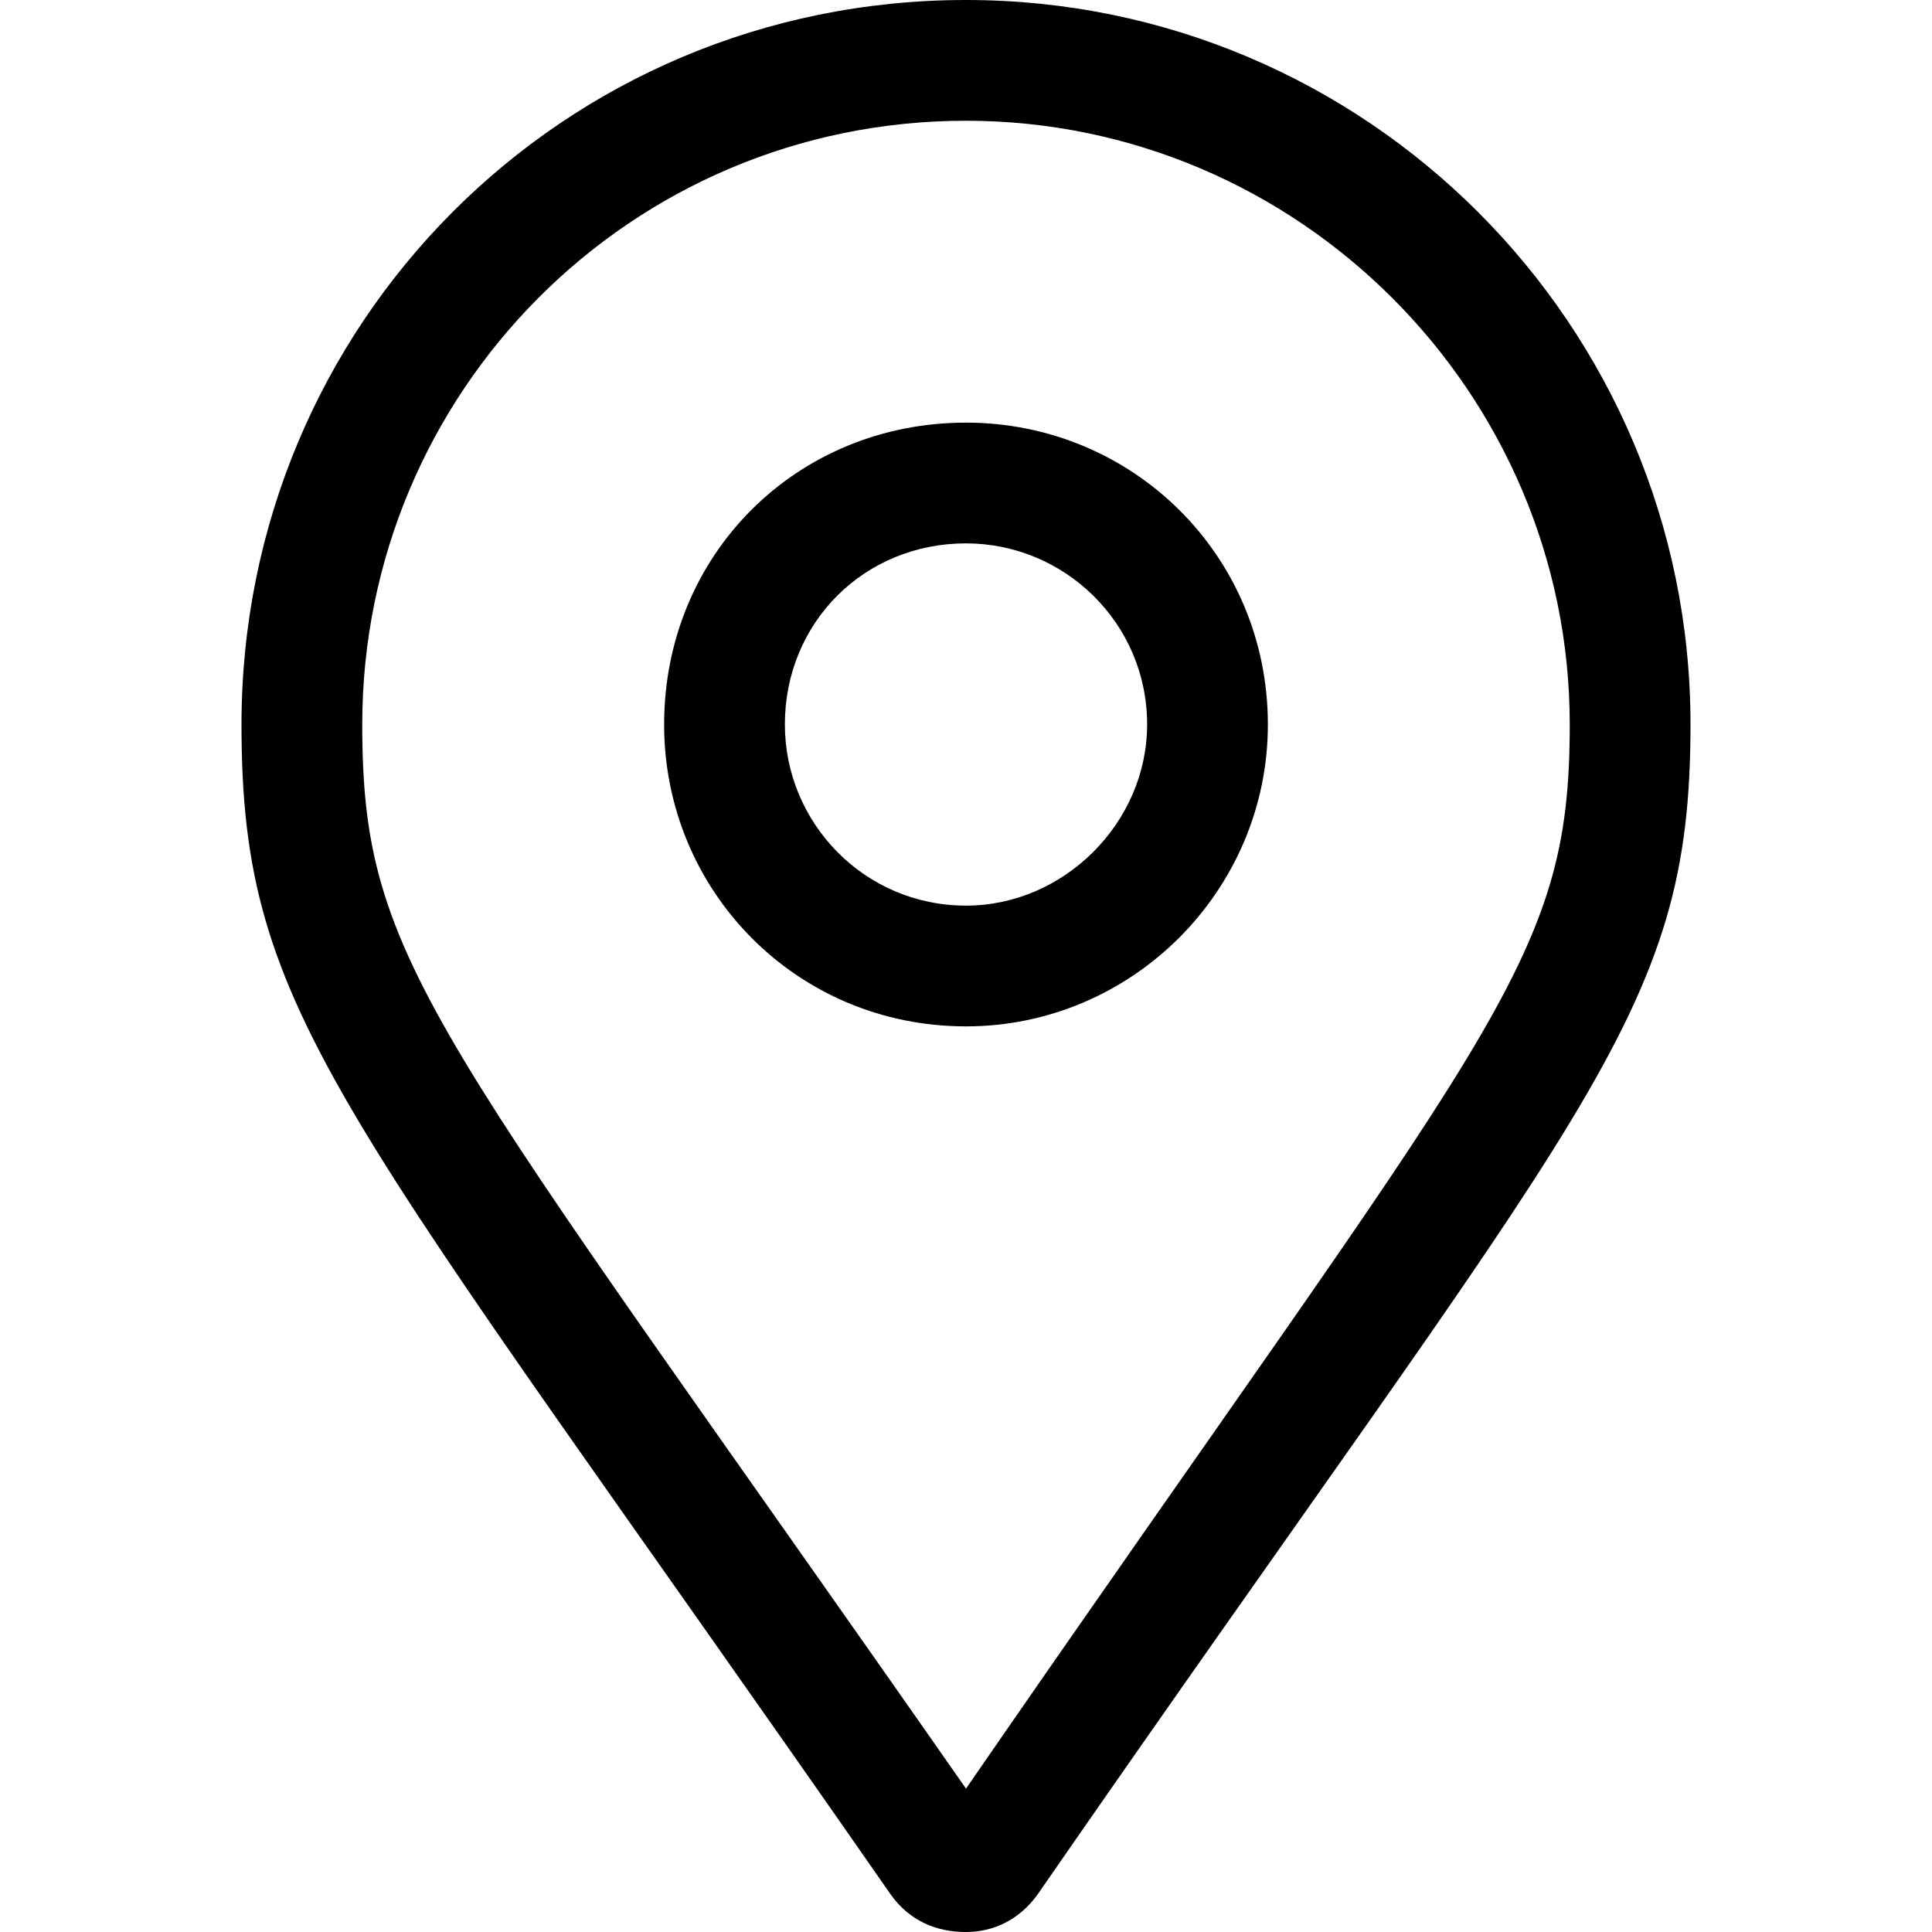 <svg width="32" height="32" viewBox="0 0 32 32" fill="none" xmlns="http://www.w3.org/2000/svg">
<path d="M16 0C9.312 0 4 5.375 4 12C4 16.875 5.625 18.25 14.75 31.375C15.062 31.812 15.5 32 16 32C16.438 32 16.875 31.812 17.188 31.375C26.312 18.188 28 16.875 28 12C28 5.375 22.625 0 16 0ZM16 29.625C7.188 17 6 16 6 12C6 6.5 10.438 2 16 2C21.5 2 26 6.5 26 12C26 16 24.75 16.938 16 29.625ZM16 7C13.188 7 11 9.188 11 12C11 14.75 13.188 17 16 17C18.75 17 21 14.75 21 12C21 9.188 18.75 7 16 7ZM16 15C14.312 15 13 13.625 13 12C13 10.312 14.312 9 16 9C17.625 9 19 10.312 19 12C19 13.625 17.625 15 16 15Z" fill="black"/>
</svg>

